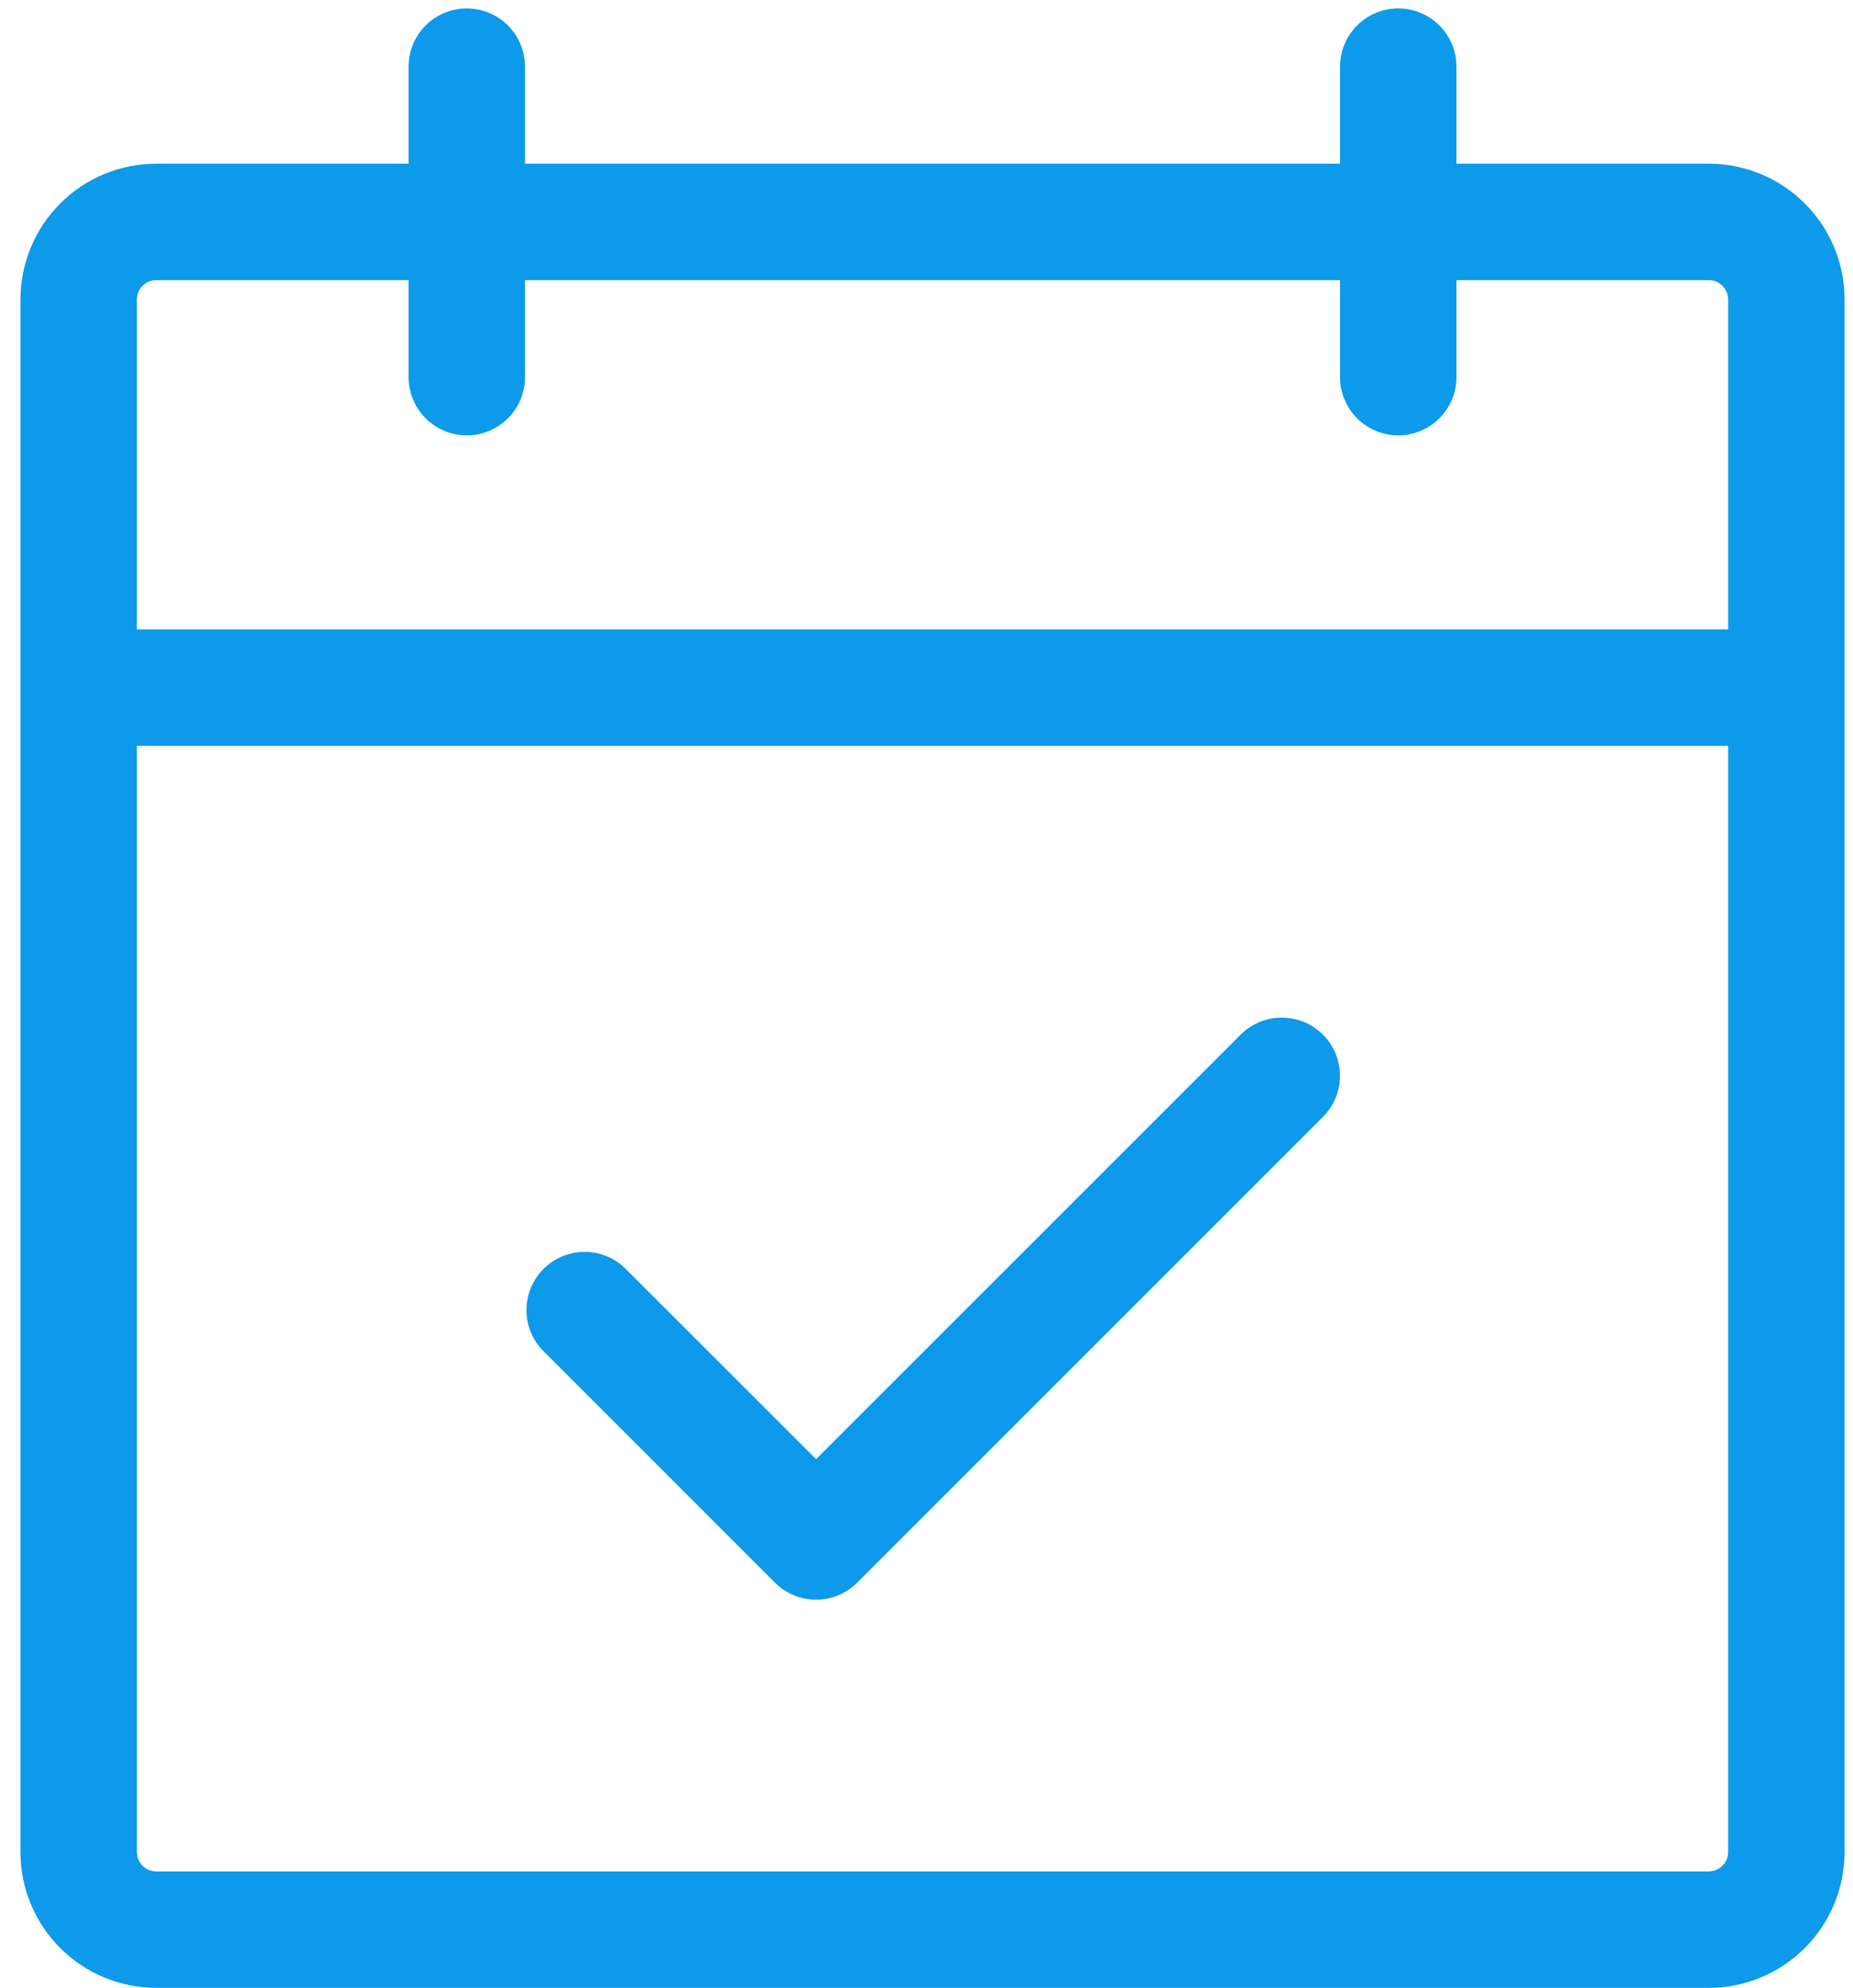 <svg width="55" height="59" viewBox="0 0 55 59" fill="none" xmlns="http://www.w3.org/2000/svg">
<path d="M50.718 4.858H43.23V1.978C43.23 1.52 43.048 1.08 42.724 0.756C42.4 0.432 41.96 0.25 41.502 0.25C41.044 0.25 40.604 0.432 40.28 0.756C39.956 1.08 39.774 1.52 39.774 1.978V4.858H15.583V1.978C15.583 1.52 15.401 1.08 15.077 0.756C14.753 0.432 14.313 0.25 13.855 0.25C13.397 0.25 12.957 0.432 12.633 0.756C12.309 1.08 12.127 1.52 12.127 1.978V4.858H4.639C3.57 4.858 2.544 5.283 1.788 6.039C1.032 6.795 0.607 7.82 0.607 8.89V54.968C0.607 56.038 1.032 57.063 1.788 57.819C2.544 58.575 3.57 59 4.639 59H50.718C51.787 59 52.813 58.575 53.569 57.819C54.325 57.063 54.75 56.038 54.75 54.968V8.89C54.75 7.82 54.325 6.795 53.569 6.039C52.813 5.283 51.787 4.858 50.718 4.858ZM4.639 8.314H12.127V11.194C12.127 11.652 12.309 12.091 12.633 12.415C12.957 12.739 13.397 12.922 13.855 12.922C14.313 12.922 14.753 12.739 15.077 12.415C15.401 12.091 15.583 11.652 15.583 11.194V8.314H39.774V11.194C39.774 11.652 39.956 12.091 40.28 12.415C40.604 12.739 41.044 12.922 41.502 12.922C41.96 12.922 42.4 12.739 42.724 12.415C43.048 12.091 43.23 11.652 43.23 11.194V8.314H50.718C50.87 8.314 51.017 8.374 51.125 8.482C51.233 8.59 51.294 8.737 51.294 8.89V18.681H4.063V8.89C4.063 8.737 4.124 8.59 4.232 8.482C4.34 8.374 4.487 8.314 4.639 8.314ZM50.718 55.544H4.639C4.487 55.544 4.34 55.483 4.232 55.375C4.124 55.267 4.063 55.121 4.063 54.968V22.137H51.294V54.968C51.294 55.121 51.233 55.267 51.125 55.375C51.017 55.483 50.87 55.544 50.718 55.544ZM39.267 30.708C39.591 31.032 39.773 31.471 39.773 31.929C39.773 32.387 39.591 32.826 39.267 33.15L25.444 46.974C25.12 47.297 24.68 47.479 24.223 47.479C23.765 47.479 23.326 47.297 23.002 46.974L16.09 40.062C15.785 39.734 15.618 39.301 15.626 38.853C15.634 38.406 15.816 37.978 16.132 37.662C16.449 37.345 16.876 37.164 17.323 37.156C17.771 37.148 18.204 37.314 18.532 37.62L24.223 43.307L36.825 30.708C37.149 30.384 37.588 30.203 38.046 30.203C38.504 30.203 38.943 30.384 39.267 30.708Z" fill="#0D9AEA"/>
</svg>

